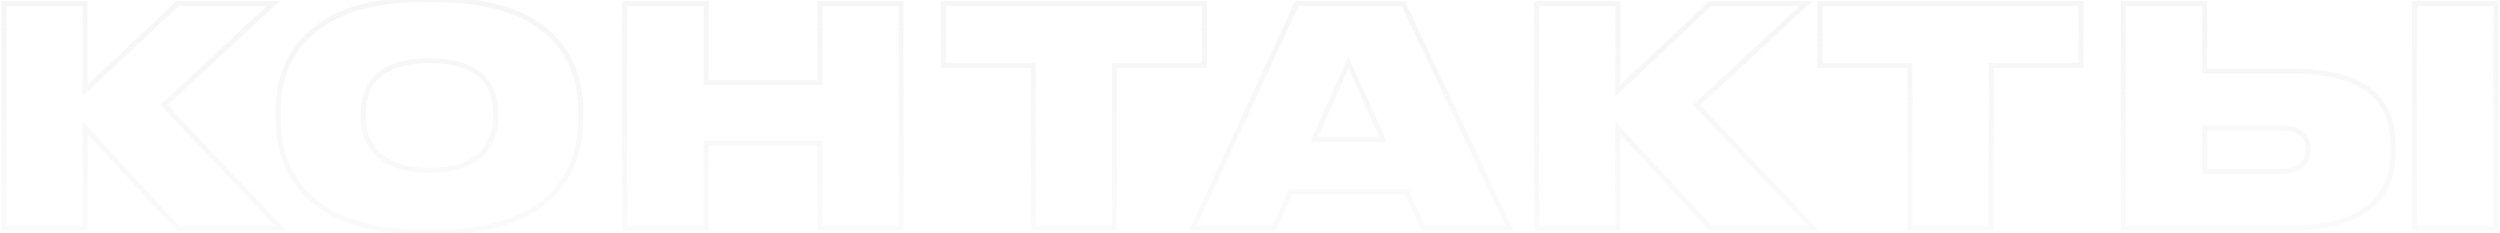 <?xml version="1.0" encoding="UTF-8"?> <svg xmlns="http://www.w3.org/2000/svg" width="1019" height="95" viewBox="0 0 1019 95" fill="none"> <g clip-path="url(#clip0_1123_162)"> <path opacity="0.4" d="M72.454 93L71.71 93.687L72.011 94.013H72.454V93ZM34.693 52.164L35.436 51.477L33.68 49.578V52.164H34.693ZM34.693 93V94.013H35.705V93H34.693ZM1.606 93H0.593V94.013H1.606V93ZM1.606 1.488V0.475H0.593V1.488H1.606ZM34.693 1.488H35.705V0.475H34.693V1.488ZM34.693 36.912H33.68V39.255L35.387 37.649L34.693 36.912ZM72.331 1.488V0.475H71.929L71.637 0.751L72.331 1.488ZM111.322 1.488L112.01 2.23L113.901 0.475H111.322V1.488ZM66.796 42.816L66.107 42.074L65.357 42.77L66.061 43.513L66.796 42.816ZM114.397 93V94.013H116.753L115.131 92.303L114.397 93ZM73.197 92.313L35.436 51.477L33.949 52.851L71.71 93.687L73.197 92.313ZM33.68 52.164V93H35.705V52.164H33.68ZM34.693 91.987H1.606V94.013H34.693V91.987ZM2.618 93V1.488H0.593V93H2.618ZM1.606 2.501H34.693V0.475H1.606V2.501ZM33.68 1.488V36.912H35.705V1.488H33.68ZM35.387 37.649L73.025 2.225L71.637 0.751L33.999 36.175L35.387 37.649ZM72.331 2.501H111.322V0.475H72.331V2.501ZM110.633 0.746L66.107 42.074L67.484 43.558L112.01 2.23L110.633 0.746ZM66.061 43.513L113.662 93.697L115.131 92.303L67.53 42.119L66.061 43.513ZM114.397 91.987H72.454V94.013H114.397V91.987ZM172.285 0.901H177.82V-1.123H172.285V0.901ZM177.82 0.901C202.058 0.901 216.485 7.431 224.862 16.12C233.247 24.82 235.725 35.847 235.725 45.153H237.75C237.75 35.517 235.185 23.912 226.32 14.715C217.445 5.508 202.414 -1.123 177.82 -1.123V0.901ZM235.725 45.153V48.843H237.75V45.153H235.725ZM235.725 48.843C235.725 58.028 233.277 69.182 224.901 78.036C216.538 86.877 202.112 93.587 177.82 93.587V95.612C202.482 95.612 217.515 88.791 226.372 79.428C235.216 70.078 237.75 58.354 237.75 48.843H235.725ZM177.82 93.587H172.285V95.612H177.82V93.587ZM172.285 93.587C148.118 93.587 133.691 86.878 125.296 78.035C116.888 69.178 114.381 58.023 114.381 48.843H112.356C112.356 58.359 114.953 70.082 123.827 79.429C132.714 88.79 147.745 95.612 172.285 95.612V93.587ZM114.381 48.843V45.153H112.356V48.843H114.381ZM114.381 45.153C114.381 35.789 116.918 24.762 125.335 16.076C133.742 7.4 148.171 0.901 172.285 0.901V-1.123C147.815 -1.123 132.785 5.478 123.88 14.667C114.985 23.847 112.356 35.452 112.356 45.153H114.381ZM203.064 47.49V46.137H201.039V47.49H203.064ZM203.064 46.137C203.064 41.579 202.053 35.937 197.941 31.432C193.813 26.911 186.731 23.723 174.991 23.723V25.747C186.375 25.747 192.824 28.832 196.445 32.798C200.082 36.781 201.039 41.839 201.039 46.137H203.064ZM174.991 23.723C163.252 23.723 156.199 26.911 152.101 31.435C148.019 35.941 147.042 41.584 147.042 46.137H149.067C149.067 41.834 149.996 36.776 153.602 32.795C157.191 28.832 163.607 25.747 174.991 25.747V23.723ZM147.042 46.137V47.49H149.067V46.137H147.042ZM147.042 47.49C147.042 52.052 148.085 57.809 152.203 62.431C156.341 67.077 163.422 70.397 175.114 70.397V68.371C163.806 68.371 157.356 65.172 153.715 61.084C150.053 56.974 149.067 51.784 149.067 47.49H147.042ZM175.114 70.397C186.806 70.397 193.859 67.077 197.967 62.428C202.054 57.804 203.064 52.046 203.064 47.49H201.039C201.039 51.79 200.081 56.979 196.45 61.087C192.84 65.172 186.424 68.371 175.114 68.371V70.397ZM254.63 93H253.618V94.013H254.63V93ZM254.63 1.488V0.475H253.618V1.488H254.63ZM287.84 1.488H288.853V0.475H287.84V1.488ZM287.84 33.714H286.828V34.727H287.84V33.714ZM334.211 33.714V34.727H335.224V33.714H334.211ZM334.211 1.488V0.475H333.199V1.488H334.211ZM367.298 1.488H368.311V0.475H367.298V1.488ZM367.298 93V94.013H368.311V93H367.298ZM334.211 93H333.199V94.013H334.211V93ZM334.211 58.314H335.224V57.301H334.211V58.314ZM287.84 58.314V57.301H286.828V58.314H287.84ZM287.84 93V94.013H288.853V93H287.84ZM255.643 93V1.488H253.618V93H255.643ZM254.63 2.501H287.84V0.475H254.63V2.501ZM286.828 1.488V33.714H288.853V1.488H286.828ZM287.84 34.727H334.211V32.702H287.84V34.727ZM335.224 33.714V1.488H333.199V33.714H335.224ZM334.211 2.501H367.298V0.475H334.211V2.501ZM366.286 1.488V93H368.311V1.488H366.286ZM367.298 91.987H334.211V94.013H367.298V91.987ZM335.224 93V58.314H333.199V93H335.224ZM334.211 57.301H287.84V59.327H334.211V57.301ZM286.828 58.314V93H288.853V58.314H286.828ZM287.84 91.987H254.63V94.013H287.84V91.987ZM421.17 93H420.158V94.013H421.17V93ZM421.17 26.703H422.183V25.691H421.17V26.703ZM384.516 26.703H383.504V27.715H384.516V26.703ZM384.516 1.488V0.475H383.504V1.488H384.516ZM490.911 1.488H491.924V0.475H490.911V1.488ZM490.911 26.703V27.715H491.924V26.703H490.911ZM454.257 26.703V25.691H453.245V26.703H454.257ZM454.257 93V94.013H455.27V93H454.257ZM422.183 93V26.703H420.158V93H422.183ZM421.17 25.691H384.516V27.715H421.17V25.691ZM385.529 26.703V1.488H383.504V26.703H385.529ZM384.516 2.501H490.911V0.475H384.516V2.501ZM489.899 1.488V26.703H491.924V1.488H489.899ZM490.911 25.691H454.257V27.715H490.911V25.691ZM453.245 26.703V93H455.27V26.703H453.245ZM454.257 91.987H421.17V94.013H454.257V91.987ZM563.75 56.715V57.727H565.32L564.673 56.297L563.75 56.715ZM549.605 25.473L550.528 25.055L549.597 23L548.68 25.061L549.605 25.473ZM535.706 56.715L534.781 56.303L534.148 57.727H535.706V56.715ZM580.109 93L579.187 93.419L579.457 94.013H580.109V93ZM573.344 78.117L574.266 77.698L573.996 77.105H573.344V78.117ZM525.989 78.117V77.105H525.332L525.065 77.704L525.989 78.117ZM519.347 93V94.013H520.004L520.272 93.413L519.347 93ZM486.26 93L485.341 92.575L484.677 94.013H486.26V93ZM528.572 1.488V0.475H527.925L527.653 1.063L528.572 1.488ZM571.991 1.488L572.906 1.055L572.632 0.475H571.991V1.488ZM615.287 93V94.013H616.886L616.202 92.567L615.287 93ZM564.673 56.297L550.528 25.055L548.683 25.891L562.828 57.133L564.673 56.297ZM548.68 25.061L534.781 56.303L536.631 57.127L550.53 25.885L548.68 25.061ZM535.706 57.727H563.75V55.703H535.706V57.727ZM581.031 92.581L574.266 77.698L572.422 78.536L579.187 93.419L581.031 92.581ZM573.344 77.105H525.989V79.129H573.344V77.105ZM525.065 77.704L518.423 92.587L520.272 93.413L526.914 78.53L525.065 77.704ZM519.347 91.987H486.26V94.013H519.347V91.987ZM487.179 93.425L529.491 1.913L527.653 1.063L485.341 92.575L487.179 93.425ZM528.572 2.501H571.991V0.475H528.572V2.501ZM571.076 1.921L614.372 93.433L616.202 92.567L572.906 1.055L571.076 1.921ZM615.287 91.987H580.109V94.013H615.287V91.987ZM697.207 93L696.464 93.687L696.764 94.013H697.207V93ZM659.446 52.164L660.19 51.477L658.434 49.578V52.164H659.446ZM659.446 93V94.013H660.459V93H659.446ZM626.359 93H625.347V94.013H626.359V93ZM626.359 1.488V0.475H625.347V1.488H626.359ZM659.446 1.488H660.459V0.475H659.446V1.488ZM659.446 36.912H658.434V39.255L660.14 37.649L659.446 36.912ZM697.084 1.488V0.475H696.683L696.39 0.751L697.084 1.488ZM736.075 1.488L736.764 2.23L738.654 0.475H736.075V1.488ZM691.549 42.816L690.86 42.074L690.11 42.77L690.815 43.513L691.549 42.816ZM739.15 93V94.013H741.506L739.885 92.303L739.15 93ZM697.951 92.313L660.19 51.477L658.703 52.851L696.464 93.687L697.951 92.313ZM658.434 52.164V93H660.459V52.164H658.434ZM659.446 91.987H626.359V94.013H659.446V91.987ZM627.372 93V1.488H625.347V93H627.372ZM626.359 2.501H659.446V0.475H626.359V2.501ZM658.434 1.488V36.912H660.459V1.488H658.434ZM660.14 37.649L697.778 2.225L696.39 0.751L658.752 36.175L660.14 37.649ZM697.084 2.501H736.075V0.475H697.084V2.501ZM735.386 0.746L690.86 42.074L692.238 43.558L736.764 2.23L735.386 0.746ZM690.815 43.513L738.416 93.697L739.885 92.303L692.284 42.119L690.815 43.513ZM739.15 91.987H697.207V94.013H739.15V91.987ZM778.485 93H777.473V94.013H778.485V93ZM778.485 26.703H779.498V25.691H778.485V26.703ZM741.831 26.703H740.819V27.715H741.831V26.703ZM741.831 1.488V0.475H740.819V1.488H741.831ZM848.226 1.488H849.239V0.475H848.226V1.488ZM848.226 26.703V27.715H849.239V26.703H848.226ZM811.572 26.703V25.691H810.56V26.703H811.572ZM811.572 93V94.013H812.585V93H811.572ZM779.498 93V26.703H777.473V93H779.498ZM778.485 25.691H741.831V27.715H778.485V25.691ZM742.844 26.703V1.488H740.819V26.703H742.844ZM741.831 2.501H848.226V0.475H741.831V2.501ZM847.214 1.488V26.703H849.239V1.488H847.214ZM848.226 25.691H811.572V27.715H848.226V25.691ZM810.56 26.703V93H812.585V26.703H810.56ZM811.572 91.987H778.485V94.013H811.572V91.987ZM898.66 1.488H899.672V0.475H898.66V1.488ZM898.66 28.917H897.647V29.93H898.66V28.917ZM865.45 93H864.437V94.013H865.45V93ZM865.45 1.488V0.475H864.437V1.488H865.45ZM898.66 69.876H897.647V70.888H898.66V69.876ZM898.66 52.164V51.151H897.647V52.164H898.66ZM1017.35 1.488H1018.37V0.475H1017.35V1.488ZM1017.35 93V94.013H1018.37V93H1017.35ZM984.145 93H983.132V94.013H984.145V93ZM984.145 1.488V0.475H983.132V1.488H984.145ZM897.647 1.488V28.917H899.672V1.488H897.647ZM898.66 29.93H932.854V27.904H898.66V29.93ZM932.854 29.93C949.493 29.93 959.839 33.056 966.024 38.299C972.166 43.505 974.399 50.967 974.399 60.159H976.424C976.424 50.655 974.107 42.496 967.334 36.755C960.604 31.05 949.671 27.904 932.854 27.904V29.93ZM974.399 60.159V61.512H976.424V60.159H974.399ZM974.399 61.512C974.399 70.06 972.058 77.607 965.814 83.042C959.542 88.503 949.157 91.987 932.731 91.987V94.013C949.392 94.013 960.348 90.486 967.144 84.569C973.969 78.627 976.424 70.43 976.424 61.512H974.399ZM932.731 91.987H865.45V94.013H932.731V91.987ZM866.462 93V1.488H864.437V93H866.462ZM865.45 2.501H898.66V0.475H865.45V2.501ZM898.66 70.888H930.025V68.864H898.66V70.888ZM930.025 70.888C933.808 70.888 936.748 69.959 938.757 68.23C940.786 66.483 941.738 64.03 941.738 61.266H939.713C939.713 63.545 938.944 65.397 937.436 66.695C935.909 68.009 933.499 68.864 930.025 68.864V70.888ZM941.738 61.266V60.405H939.713V61.266H941.738ZM941.738 60.405C941.738 57.636 940.781 55.262 938.734 53.606C936.719 51.977 933.783 51.151 930.025 51.151V53.176C933.524 53.176 935.938 53.95 937.46 55.181C938.949 56.385 939.713 58.131 939.713 60.405H941.738ZM930.025 51.151H898.66V53.176H930.025V51.151ZM897.647 52.164V69.876H899.672V52.164H897.647ZM1016.34 1.488V93H1018.37V1.488H1016.34ZM1017.35 91.987H984.145V94.013H1017.35V91.987ZM985.157 93V1.488H983.132V93H985.157ZM984.145 2.501H1017.35V0.475H984.145V2.501Z" fill="url(#paint0_linear_1123_162)"></path> </g> <defs> <linearGradient id="paint0_linear_1123_162" x1="509.5" y1="-10" x2="509.5" y2="209.697" gradientUnits="userSpaceOnUse"> <stop stop-color="#E7E7E7"></stop> <stop offset="1" stop-color="#E7E7E7" stop-opacity="0"></stop> </linearGradient> <clipPath id="clip0_1123_162"> <rect width="1019" height="95" fill="white"></rect> </clipPath> </defs> </svg> 